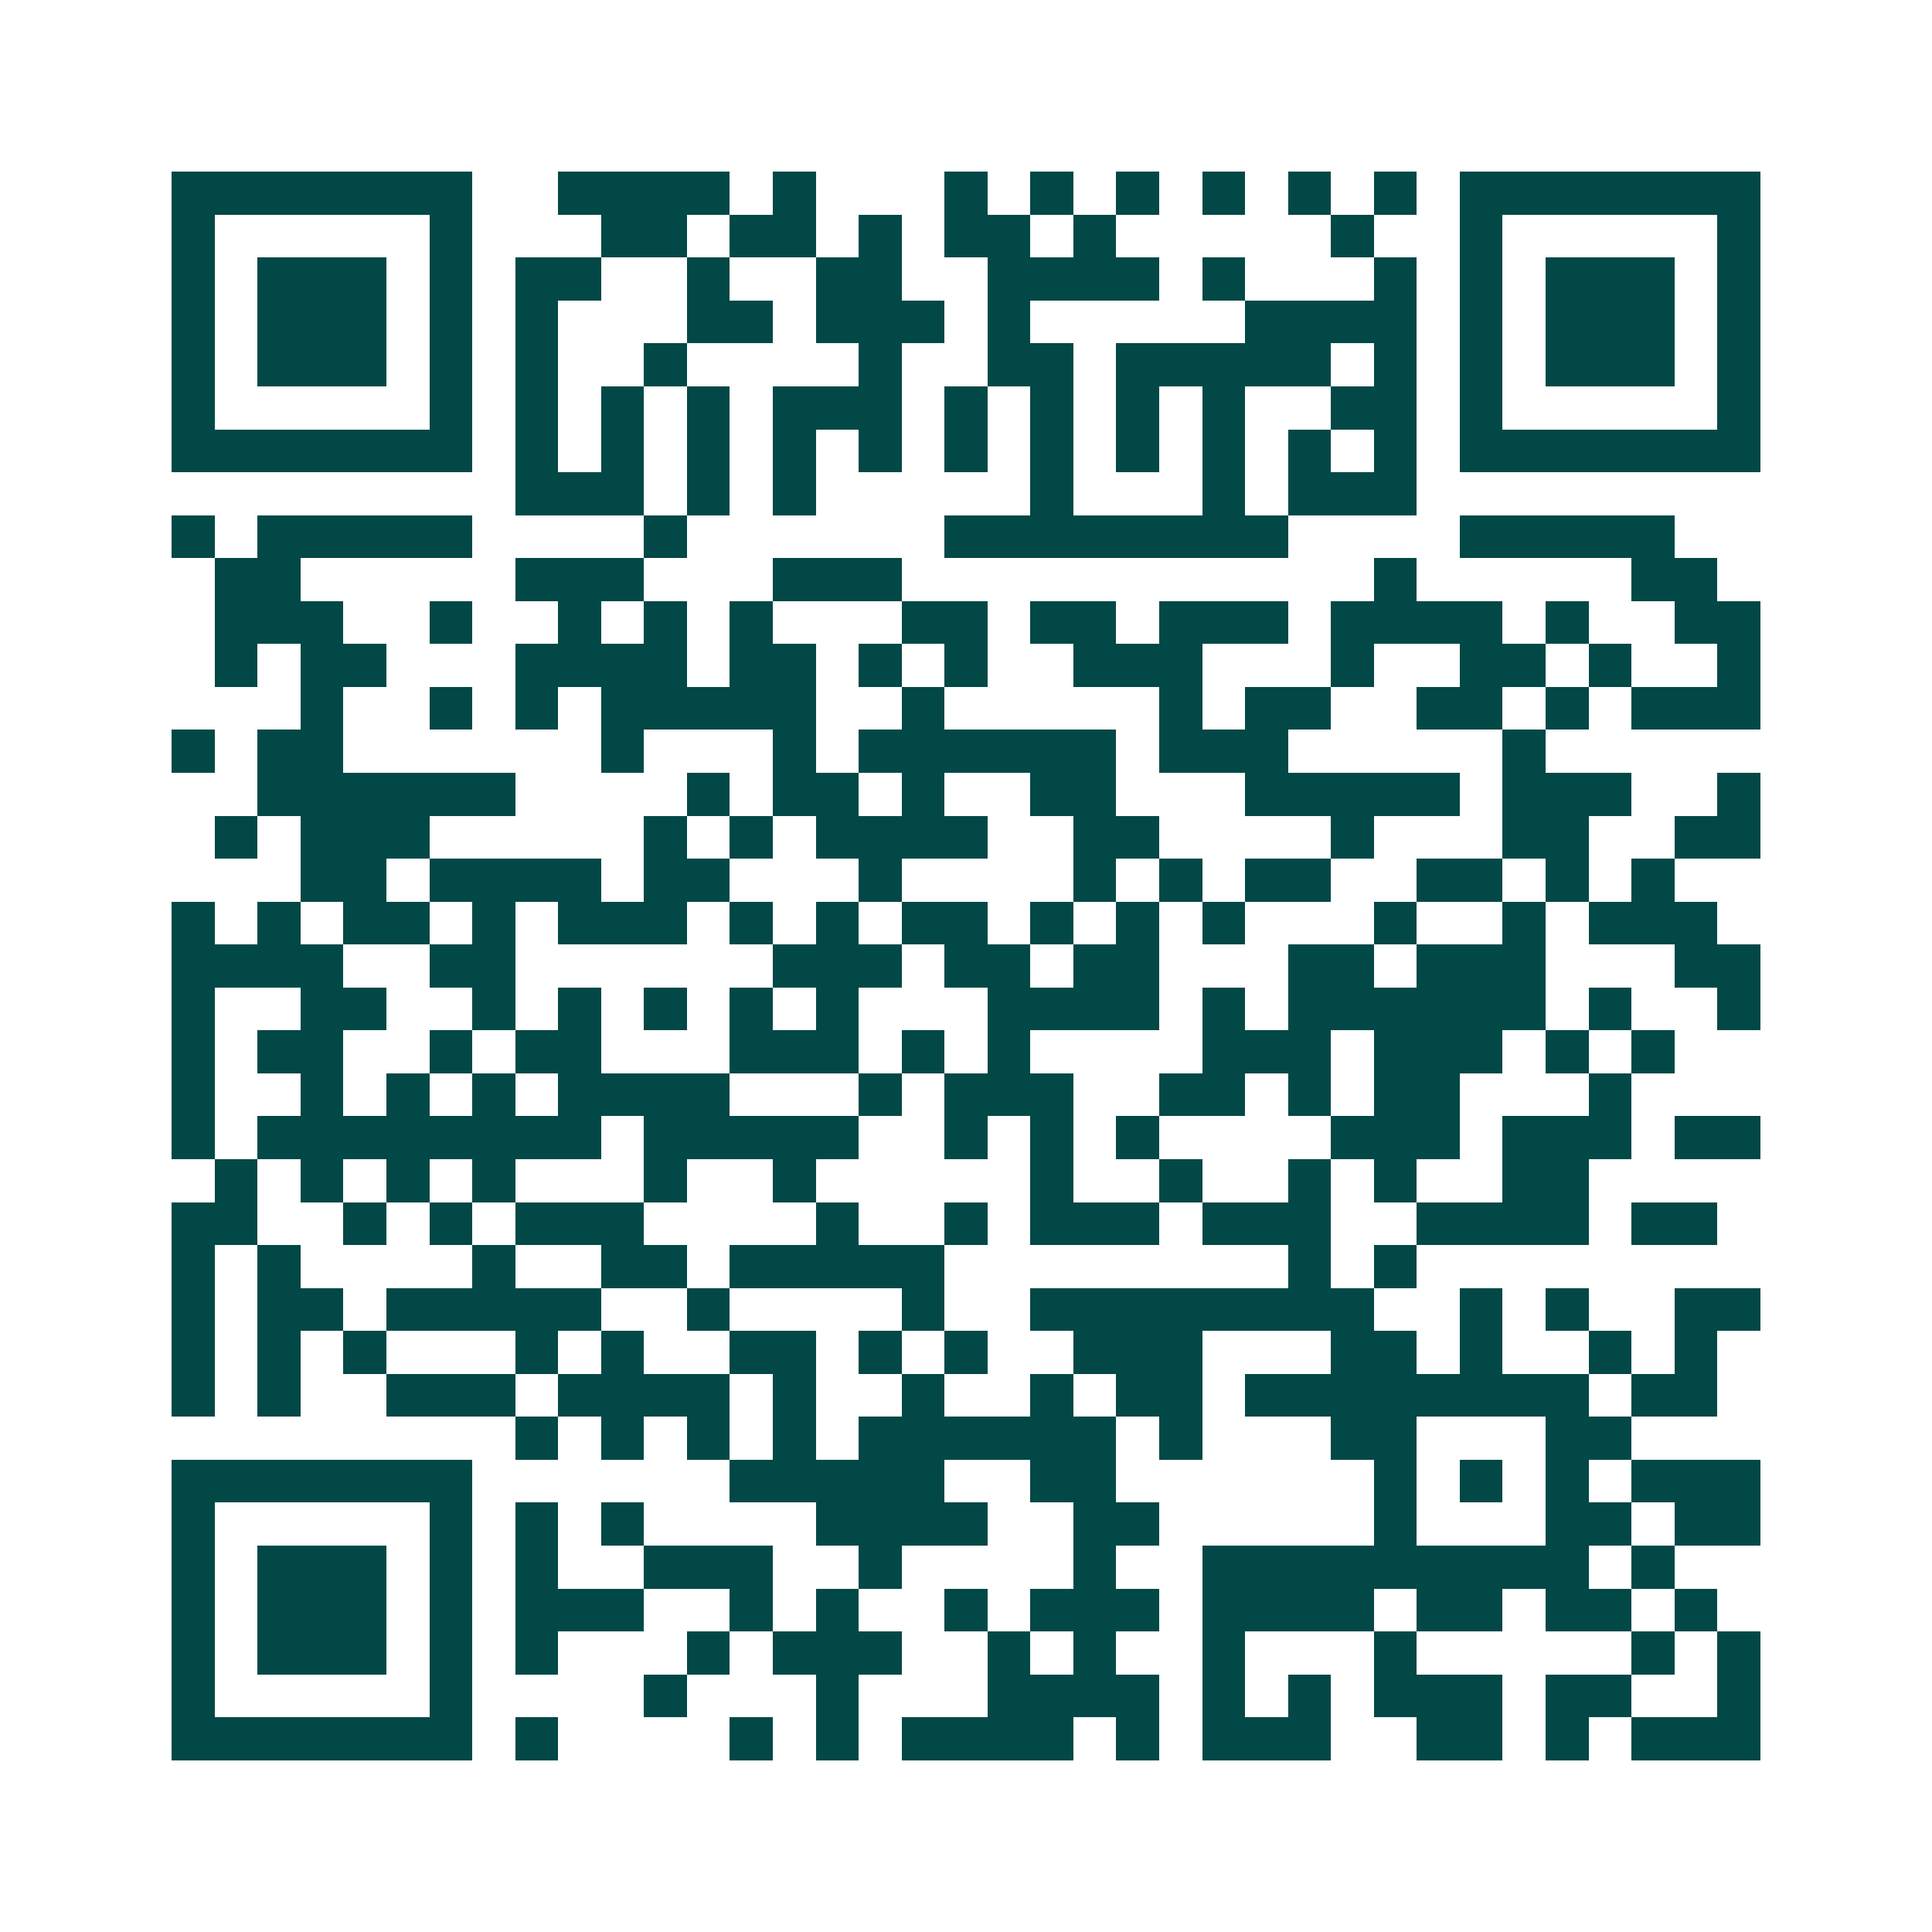 <svg xmlns="http://www.w3.org/2000/svg" width="200" height="200" viewBox="0 0 45 45" shape-rendering="crispEdges"><path fill="#ffffff" d="M0 0h45v45H0z"/><path stroke="#014847" d="M4 4.5h7m2 0h4m1 0h1m3 0h1m1 0h1m1 0h1m1 0h1m1 0h1m1 0h1m1 0h7M4 5.5h1m5 0h1m3 0h2m1 0h2m1 0h1m1 0h2m1 0h1m5 0h1m2 0h1m5 0h1M4 6.5h1m1 0h3m1 0h1m1 0h2m2 0h1m2 0h2m2 0h4m1 0h1m3 0h1m1 0h1m1 0h3m1 0h1M4 7.5h1m1 0h3m1 0h1m1 0h1m3 0h2m1 0h3m1 0h1m5 0h4m1 0h1m1 0h3m1 0h1M4 8.5h1m1 0h3m1 0h1m1 0h1m2 0h1m4 0h1m2 0h2m1 0h5m1 0h1m1 0h1m1 0h3m1 0h1M4 9.5h1m5 0h1m1 0h1m1 0h1m1 0h1m1 0h3m1 0h1m1 0h1m1 0h1m1 0h1m2 0h2m1 0h1m5 0h1M4 10.5h7m1 0h1m1 0h1m1 0h1m1 0h1m1 0h1m1 0h1m1 0h1m1 0h1m1 0h1m1 0h1m1 0h1m1 0h7M12 11.5h3m1 0h1m1 0h1m5 0h1m3 0h1m1 0h3M4 12.5h1m1 0h5m4 0h1m6 0h8m4 0h5M5 13.5h2m5 0h3m3 0h3m11 0h1m5 0h2M5 14.5h3m2 0h1m2 0h1m1 0h1m1 0h1m3 0h2m1 0h2m1 0h3m1 0h4m1 0h1m2 0h2M5 15.5h1m1 0h2m3 0h4m1 0h2m1 0h1m1 0h1m2 0h3m3 0h1m2 0h2m1 0h1m2 0h1M7 16.5h1m2 0h1m1 0h1m1 0h5m2 0h1m5 0h1m1 0h2m2 0h2m1 0h1m1 0h3M4 17.5h1m1 0h2m6 0h1m3 0h1m1 0h6m1 0h3m5 0h1M6 18.5h6m4 0h1m1 0h2m1 0h1m2 0h2m3 0h5m1 0h3m2 0h1M5 19.5h1m1 0h3m5 0h1m1 0h1m1 0h4m2 0h2m4 0h1m3 0h2m2 0h2M7 20.5h2m1 0h4m1 0h2m3 0h1m4 0h1m1 0h1m1 0h2m2 0h2m1 0h1m1 0h1M4 21.5h1m1 0h1m1 0h2m1 0h1m1 0h3m1 0h1m1 0h1m1 0h2m1 0h1m1 0h1m1 0h1m3 0h1m2 0h1m1 0h3M4 22.5h4m2 0h2m6 0h3m1 0h2m1 0h2m3 0h2m1 0h3m3 0h2M4 23.5h1m2 0h2m2 0h1m1 0h1m1 0h1m1 0h1m1 0h1m3 0h4m1 0h1m1 0h6m1 0h1m2 0h1M4 24.5h1m1 0h2m2 0h1m1 0h2m3 0h3m1 0h1m1 0h1m4 0h3m1 0h3m1 0h1m1 0h1M4 25.5h1m2 0h1m1 0h1m1 0h1m1 0h4m3 0h1m1 0h3m2 0h2m1 0h1m1 0h2m3 0h1M4 26.5h1m1 0h8m1 0h5m2 0h1m1 0h1m1 0h1m4 0h3m1 0h3m1 0h2M5 27.5h1m1 0h1m1 0h1m1 0h1m3 0h1m2 0h1m5 0h1m2 0h1m2 0h1m1 0h1m2 0h2M4 28.5h2m2 0h1m1 0h1m1 0h3m4 0h1m2 0h1m1 0h3m1 0h3m2 0h4m1 0h2M4 29.5h1m1 0h1m4 0h1m2 0h2m1 0h5m8 0h1m1 0h1M4 30.5h1m1 0h2m1 0h5m2 0h1m4 0h1m2 0h8m2 0h1m1 0h1m2 0h2M4 31.5h1m1 0h1m1 0h1m3 0h1m1 0h1m2 0h2m1 0h1m1 0h1m2 0h3m3 0h2m1 0h1m2 0h1m1 0h1M4 32.5h1m1 0h1m2 0h3m1 0h4m1 0h1m2 0h1m2 0h1m1 0h2m1 0h8m1 0h2M12 33.5h1m1 0h1m1 0h1m1 0h1m1 0h6m1 0h1m3 0h2m3 0h2M4 34.5h7m6 0h5m2 0h2m6 0h1m1 0h1m1 0h1m1 0h3M4 35.5h1m5 0h1m1 0h1m1 0h1m4 0h4m2 0h2m5 0h1m3 0h2m1 0h2M4 36.5h1m1 0h3m1 0h1m1 0h1m2 0h3m2 0h1m4 0h1m2 0h9m1 0h1M4 37.5h1m1 0h3m1 0h1m1 0h3m2 0h1m1 0h1m2 0h1m1 0h3m1 0h4m1 0h2m1 0h2m1 0h1M4 38.5h1m1 0h3m1 0h1m1 0h1m3 0h1m1 0h3m2 0h1m1 0h1m2 0h1m3 0h1m5 0h1m1 0h1M4 39.5h1m5 0h1m4 0h1m3 0h1m3 0h4m1 0h1m1 0h1m1 0h3m1 0h2m2 0h1M4 40.5h7m1 0h1m4 0h1m1 0h1m1 0h4m1 0h1m1 0h3m2 0h2m1 0h1m1 0h3"/></svg>
